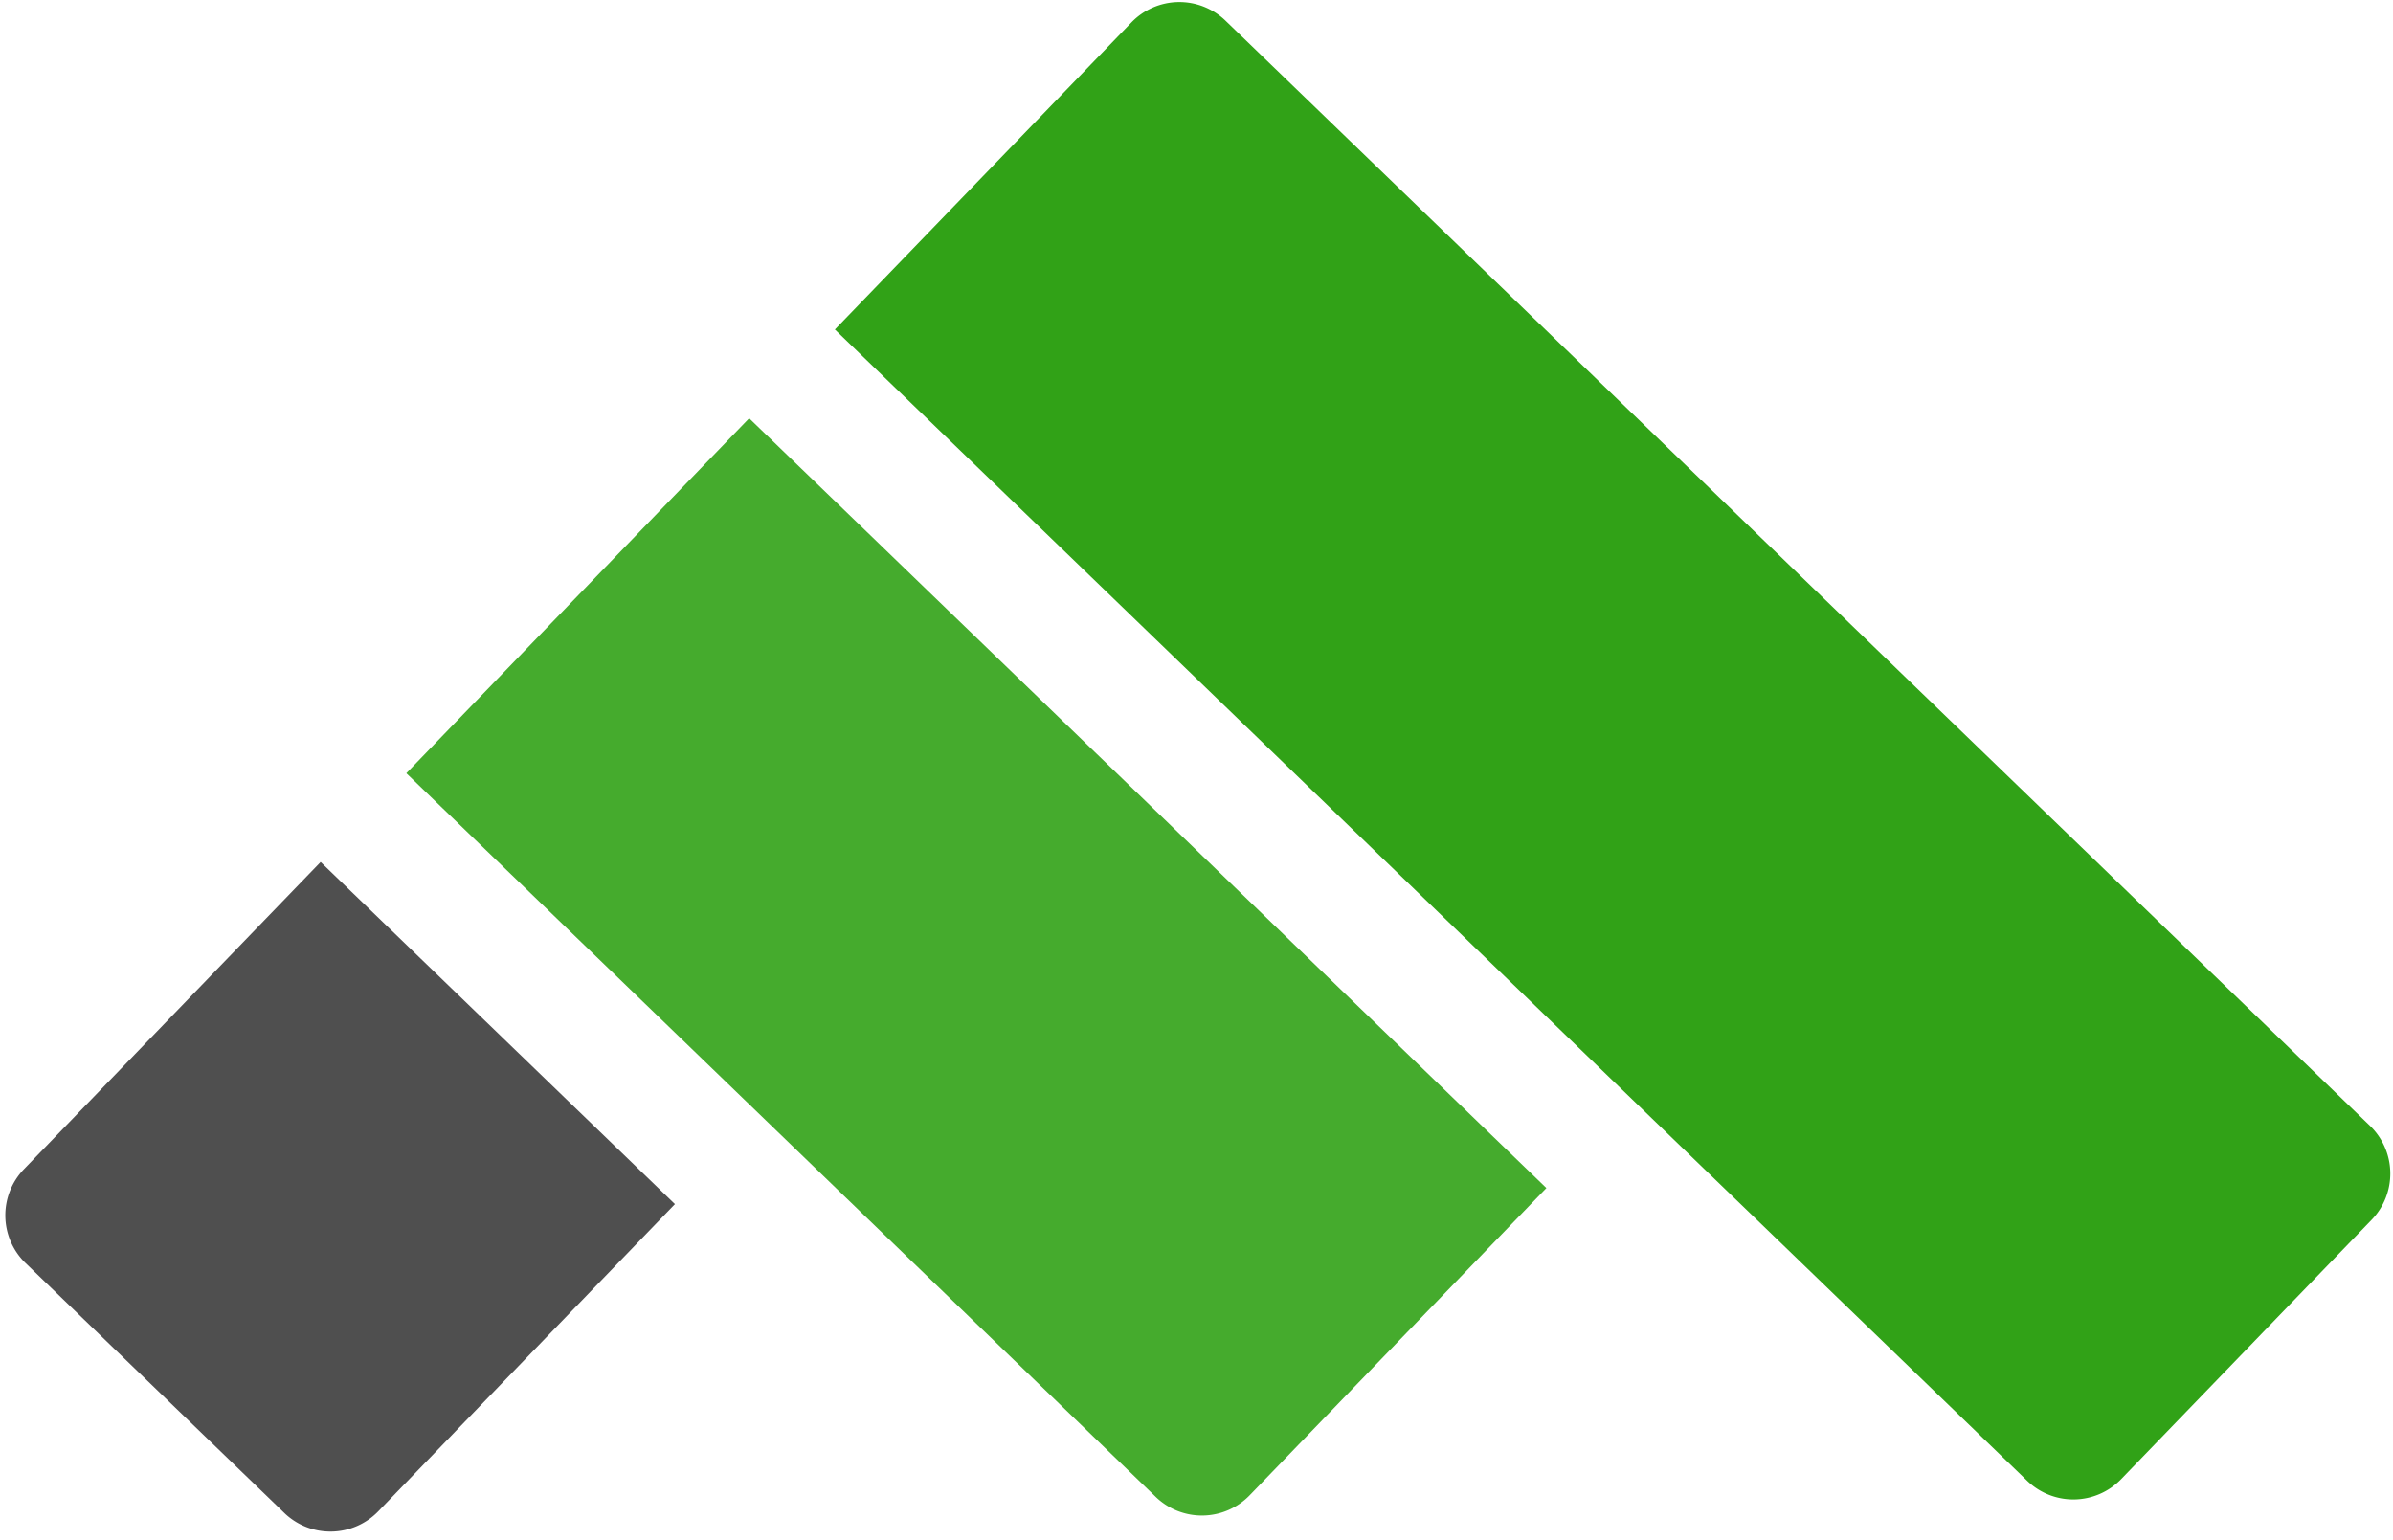 <svg height="139" width="216" xmlns="http://www.w3.org/2000/svg"><g fill="none" fill-rule="evenodd"><path d="m28.941 77.812 31.982 30.885-26.777 27.728a6 6 0 0 1 -8.484.148l-23.35-22.548a6 6 0 0 1 -.148-8.484z" fill="#4f4f4f"/><g fill="#31a217"><path d="m67.623 37.757 71.958 69.49-26.777 27.728a6 6 0 0 1 -8.484.148l-67.642-65.323 30.945-32.044z" opacity=".9"/><path d="m110.62 1.869 103.304 99.759a6 6 0 0 1 .148 8.484l-22.61 23.412a6 6 0 0 1 -8.483.148l-107.62-103.927 26.777-27.728a6 6 0 0 1 8.484-.148z"/></g></g></svg>
